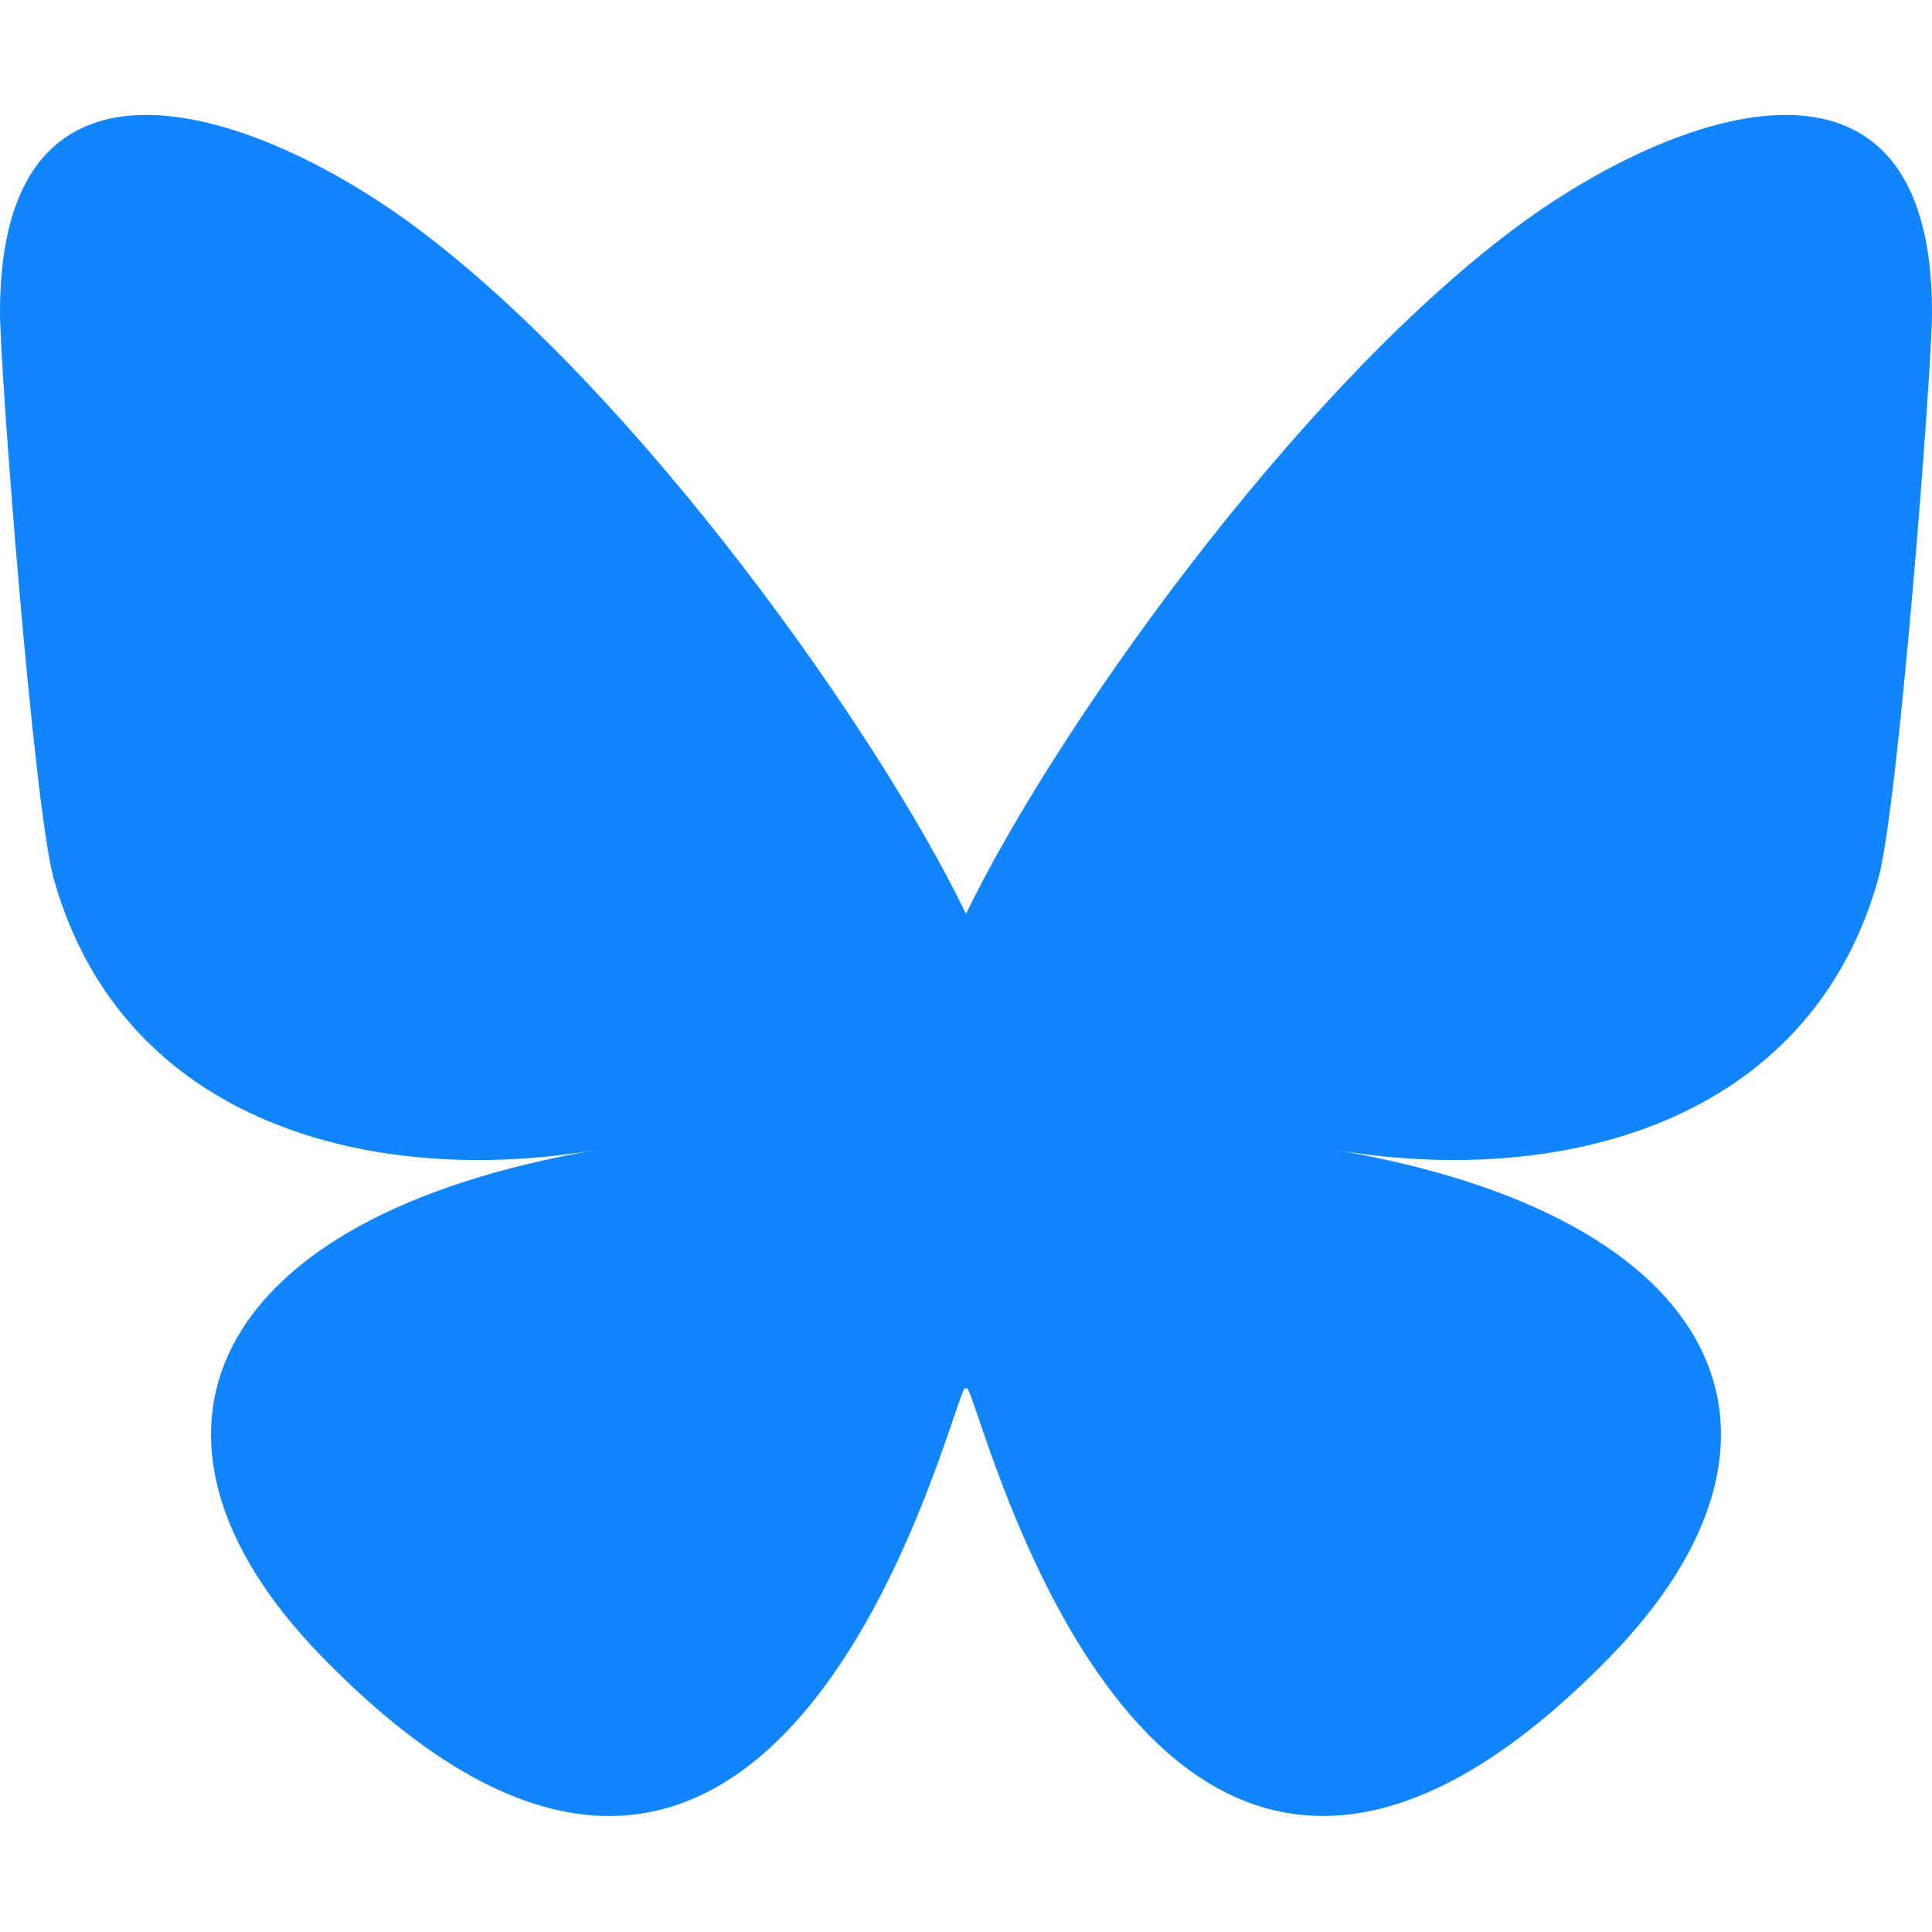 <!-- Generated by IcoMoon.io -->
<svg version="1.1" xmlns="http://www.w3.org/2000/svg" width="32" height="32" viewBox="0 0 32 32">
<path fill="#1185fe" d="M6.936 3.8c3.669 2.754 7.615 8.339 9.064 11.336 1.449-2.997 5.395-8.582 9.064-11.336 2.647-1.987 6.936-3.525 6.936 1.368 0 0.977-0.56 8.209-0.889 9.383-1.142 4.082-5.305 5.123-9.007 4.493 6.472 1.101 8.118 4.75 4.563 8.398-6.753 6.929-9.705-1.739-10.462-3.959-0.139-0.407-0.204-0.598-0.205-0.436-0.001-0.162-0.066 0.029-0.205 0.436-0.757 2.221-3.709 10.889-10.462 3.959-3.556-3.648-1.909-7.297 4.563-8.398-3.703 0.63-7.865-0.411-9.007-4.493-0.329-1.174-0.889-8.406-0.889-9.383 0-4.893 4.289-3.355 6.936-1.368z"></path>
</svg>
